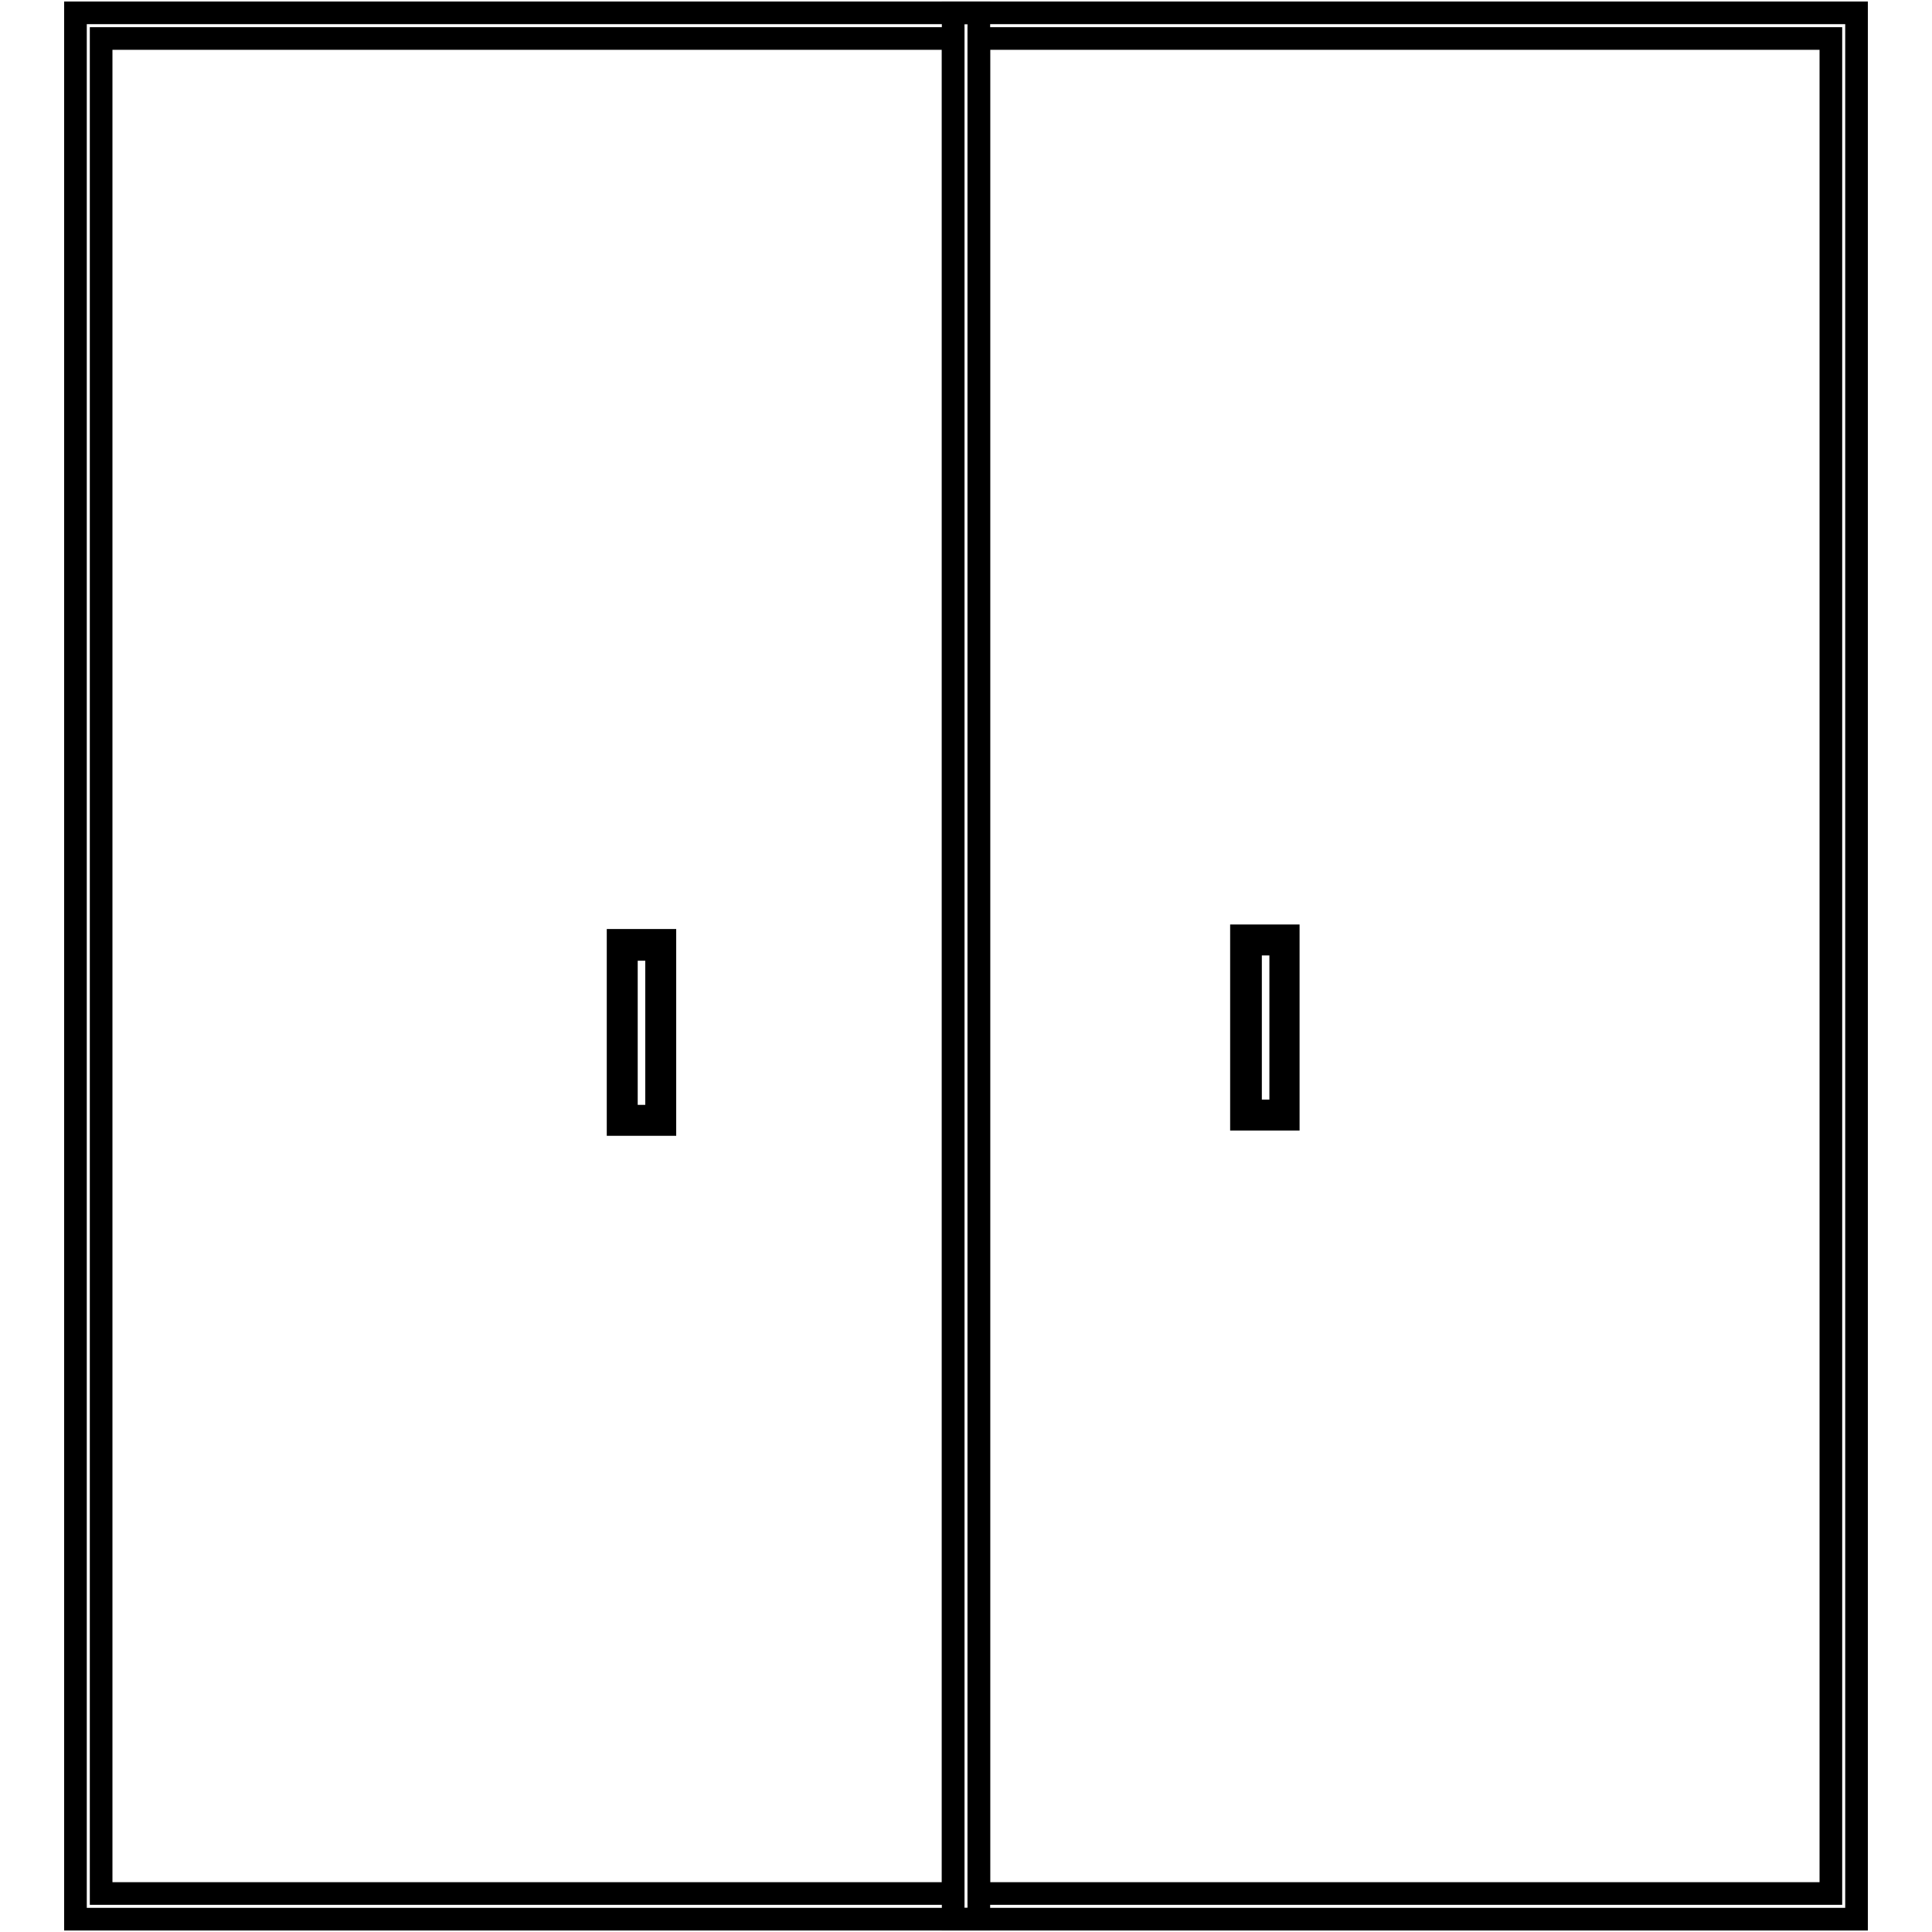 <?xml version="1.0" encoding="utf-8"?>
<!-- Svg Vector Icons : http://www.onlinewebfonts.com/icon -->
<!DOCTYPE svg PUBLIC "-//W3C//DTD SVG 1.1//EN" "http://www.w3.org/Graphics/SVG/1.1/DTD/svg11.dtd">
<svg version="1.1" xmlns="http://www.w3.org/2000/svg" xmlns:xlink="http://www.w3.org/1999/xlink" x="0px" y="0px" viewBox="0 0 256 256" enable-background="new 0 0 256 256" xml:space="preserve">
<g> <path stroke-width="3" fill-opacity="0" stroke="#000000"  d="M129.7,254.3H10V1.7h119.7V254.3z M13.4,250.9h112.9V5.1H13.4V250.9L13.4,250.9z"/> <path stroke-width="3" fill-opacity="0" stroke="#000000"  d="M246,254.3H126.3V1.7H246V254.3z M129.7,250.9h112.9V5.1H129.7V250.9z"/> <path stroke-width="3" fill-opacity="0" stroke="#000000"  d="M82.4,125.2h5.1v23.2h-5.1V125.2z"/> <path stroke-width="3" fill-opacity="0" stroke="#000000"  d="M88.1,149h-6.2v-24.4h6.2V149z M83,147.9h4v-22.1h-4V147.9z"/> <path stroke-width="3" fill-opacity="0" stroke="#000000"  d="M165.2,124.5h5.1v23.2h-5.1V124.5z"/> <path stroke-width="3" fill-opacity="0" stroke="#000000"  d="M170.7,148.3h-6.2V124h6.2V148.3z M165.7,147.2h4v-22.1h-4V147.2z"/></g>
</svg>